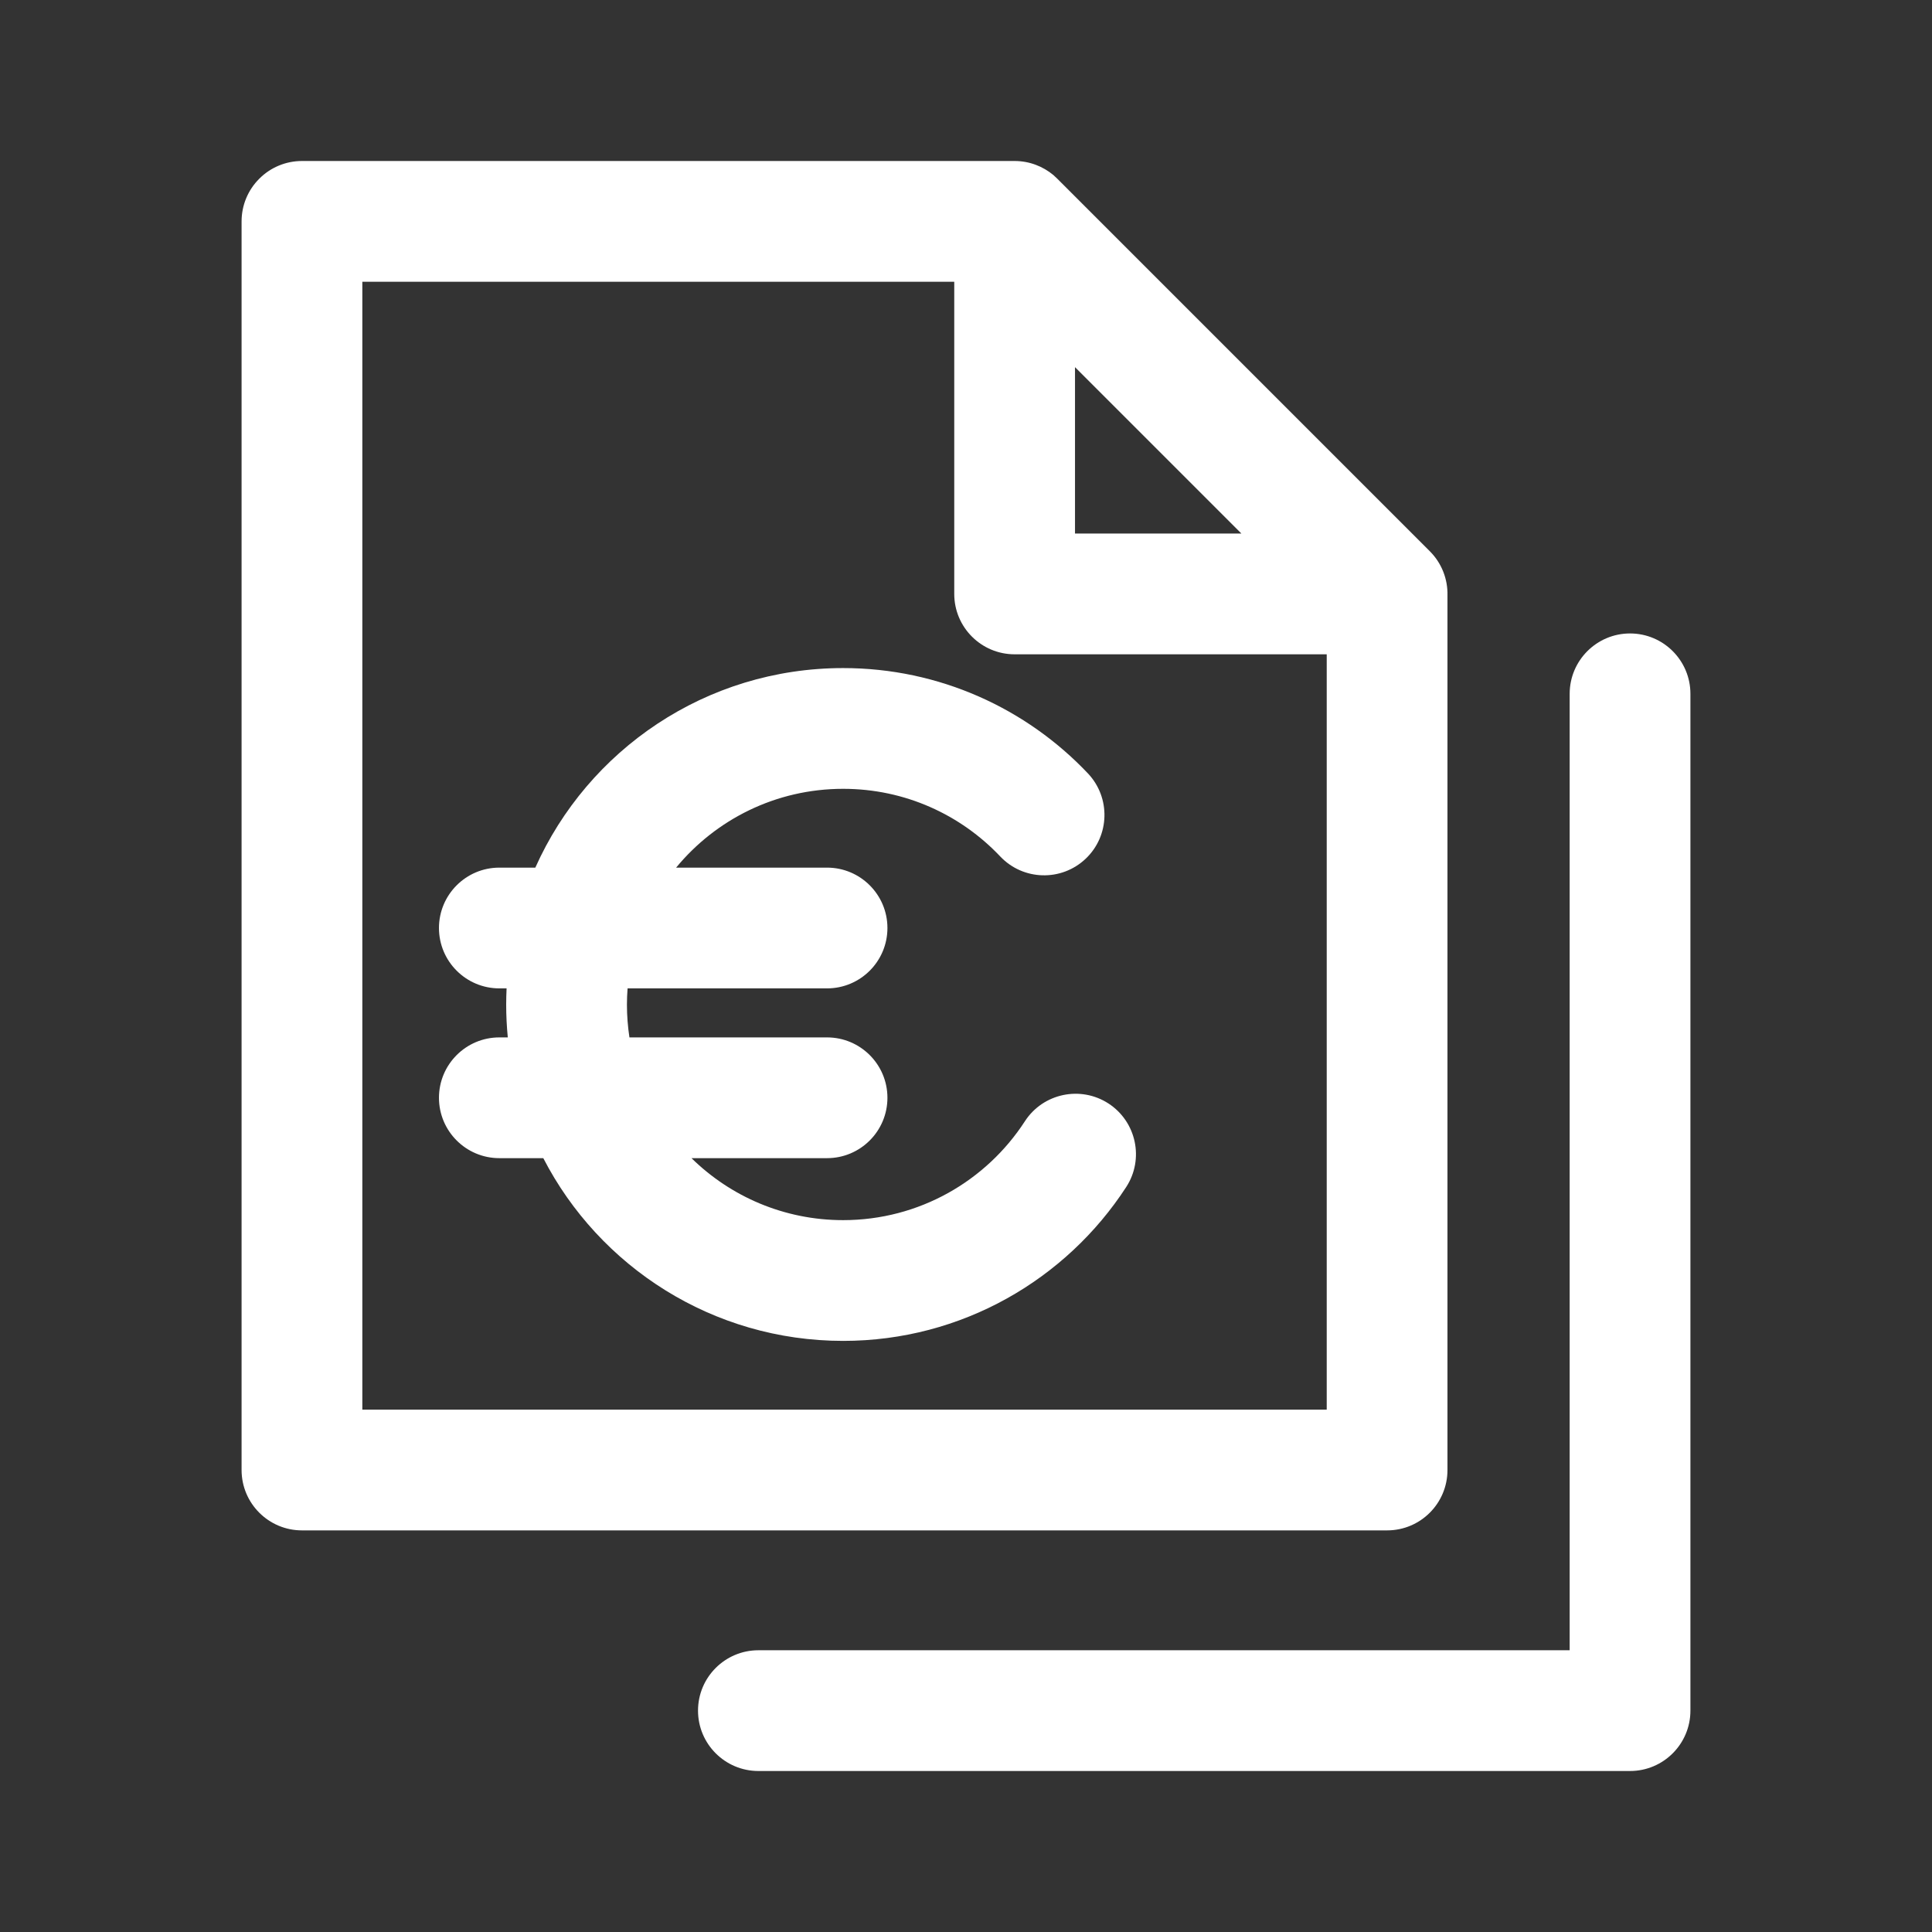<svg width="24" height="24" viewBox="0 0 24 24" fill="none" xmlns="http://www.w3.org/2000/svg">
<rect x="0" y="0" width="24" height="24" fill="#333333" stroke="none"/>
<path d="M7.788 12.48C7.788 12.412 7.791 12.345 7.796 12.278H10.274C10.688 12.278 11.024 11.942 11.024 11.528C11.024 11.114 10.688 10.778 10.274 10.778H8.399C8.891 10.181 9.637 9.799 10.474 9.799C11.242 9.799 11.935 10.121 12.425 10.639C12.71 10.94 13.185 10.953 13.486 10.668C13.787 10.383 13.799 9.908 13.514 9.607C12.753 8.803 11.671 8.299 10.474 8.299C8.767 8.299 7.302 9.318 6.65 10.778H6.203C5.789 10.778 5.453 11.114 5.453 11.528C5.453 11.942 5.789 12.278 6.203 12.278H6.293C6.29 12.345 6.288 12.412 6.288 12.48C6.288 12.617 6.295 12.753 6.308 12.887H6.203C5.789 12.887 5.453 13.223 5.453 13.637C5.453 14.051 5.789 14.387 6.203 14.387H6.749C7.444 15.735 8.853 16.657 10.474 16.657C11.948 16.657 13.245 15.893 13.99 14.746C14.216 14.399 14.117 13.934 13.77 13.708C13.423 13.483 12.958 13.581 12.732 13.928C12.252 14.669 11.418 15.157 10.474 15.157C9.74 15.157 9.075 14.863 8.59 14.387H10.274C10.688 14.387 11.024 14.051 11.024 13.637C11.024 13.223 10.688 12.887 10.274 12.887H7.819C7.799 12.754 7.788 12.618 7.788 12.48Z" fill="white"/>
<path fill-rule="evenodd" clip-rule="evenodd" d="M17.981 7.408L17.981 7.397C17.986 7.195 17.91 6.996 17.762 6.848L13.134 2.22C13.118 2.204 13.102 2.189 13.086 2.175C12.955 2.066 12.787 2 12.604 2H3.751C3.552 2 3.361 2.079 3.221 2.22C3.08 2.36 3.001 2.551 3.001 2.75V18.261C3.001 18.675 3.337 19.011 3.751 19.011H17.231C17.646 19.011 17.981 18.675 17.981 18.261V7.408ZM11.854 7.378C11.854 7.792 12.19 8.128 12.604 8.128H16.481V17.511H4.501V3.5H11.854V7.378ZM15.421 6.628L13.354 4.561V6.628H15.421Z" fill="white"/>
<path d="M20.999 8.619C20.999 8.205 20.663 7.869 20.249 7.869C19.835 7.869 19.499 8.205 19.499 8.619V20.5H9.421C9.007 20.5 8.671 20.836 8.671 21.25C8.671 21.664 9.007 22 9.421 22H20.249C20.663 22 20.999 21.664 20.999 21.25V8.619Z" fill="white"/>
</svg>
